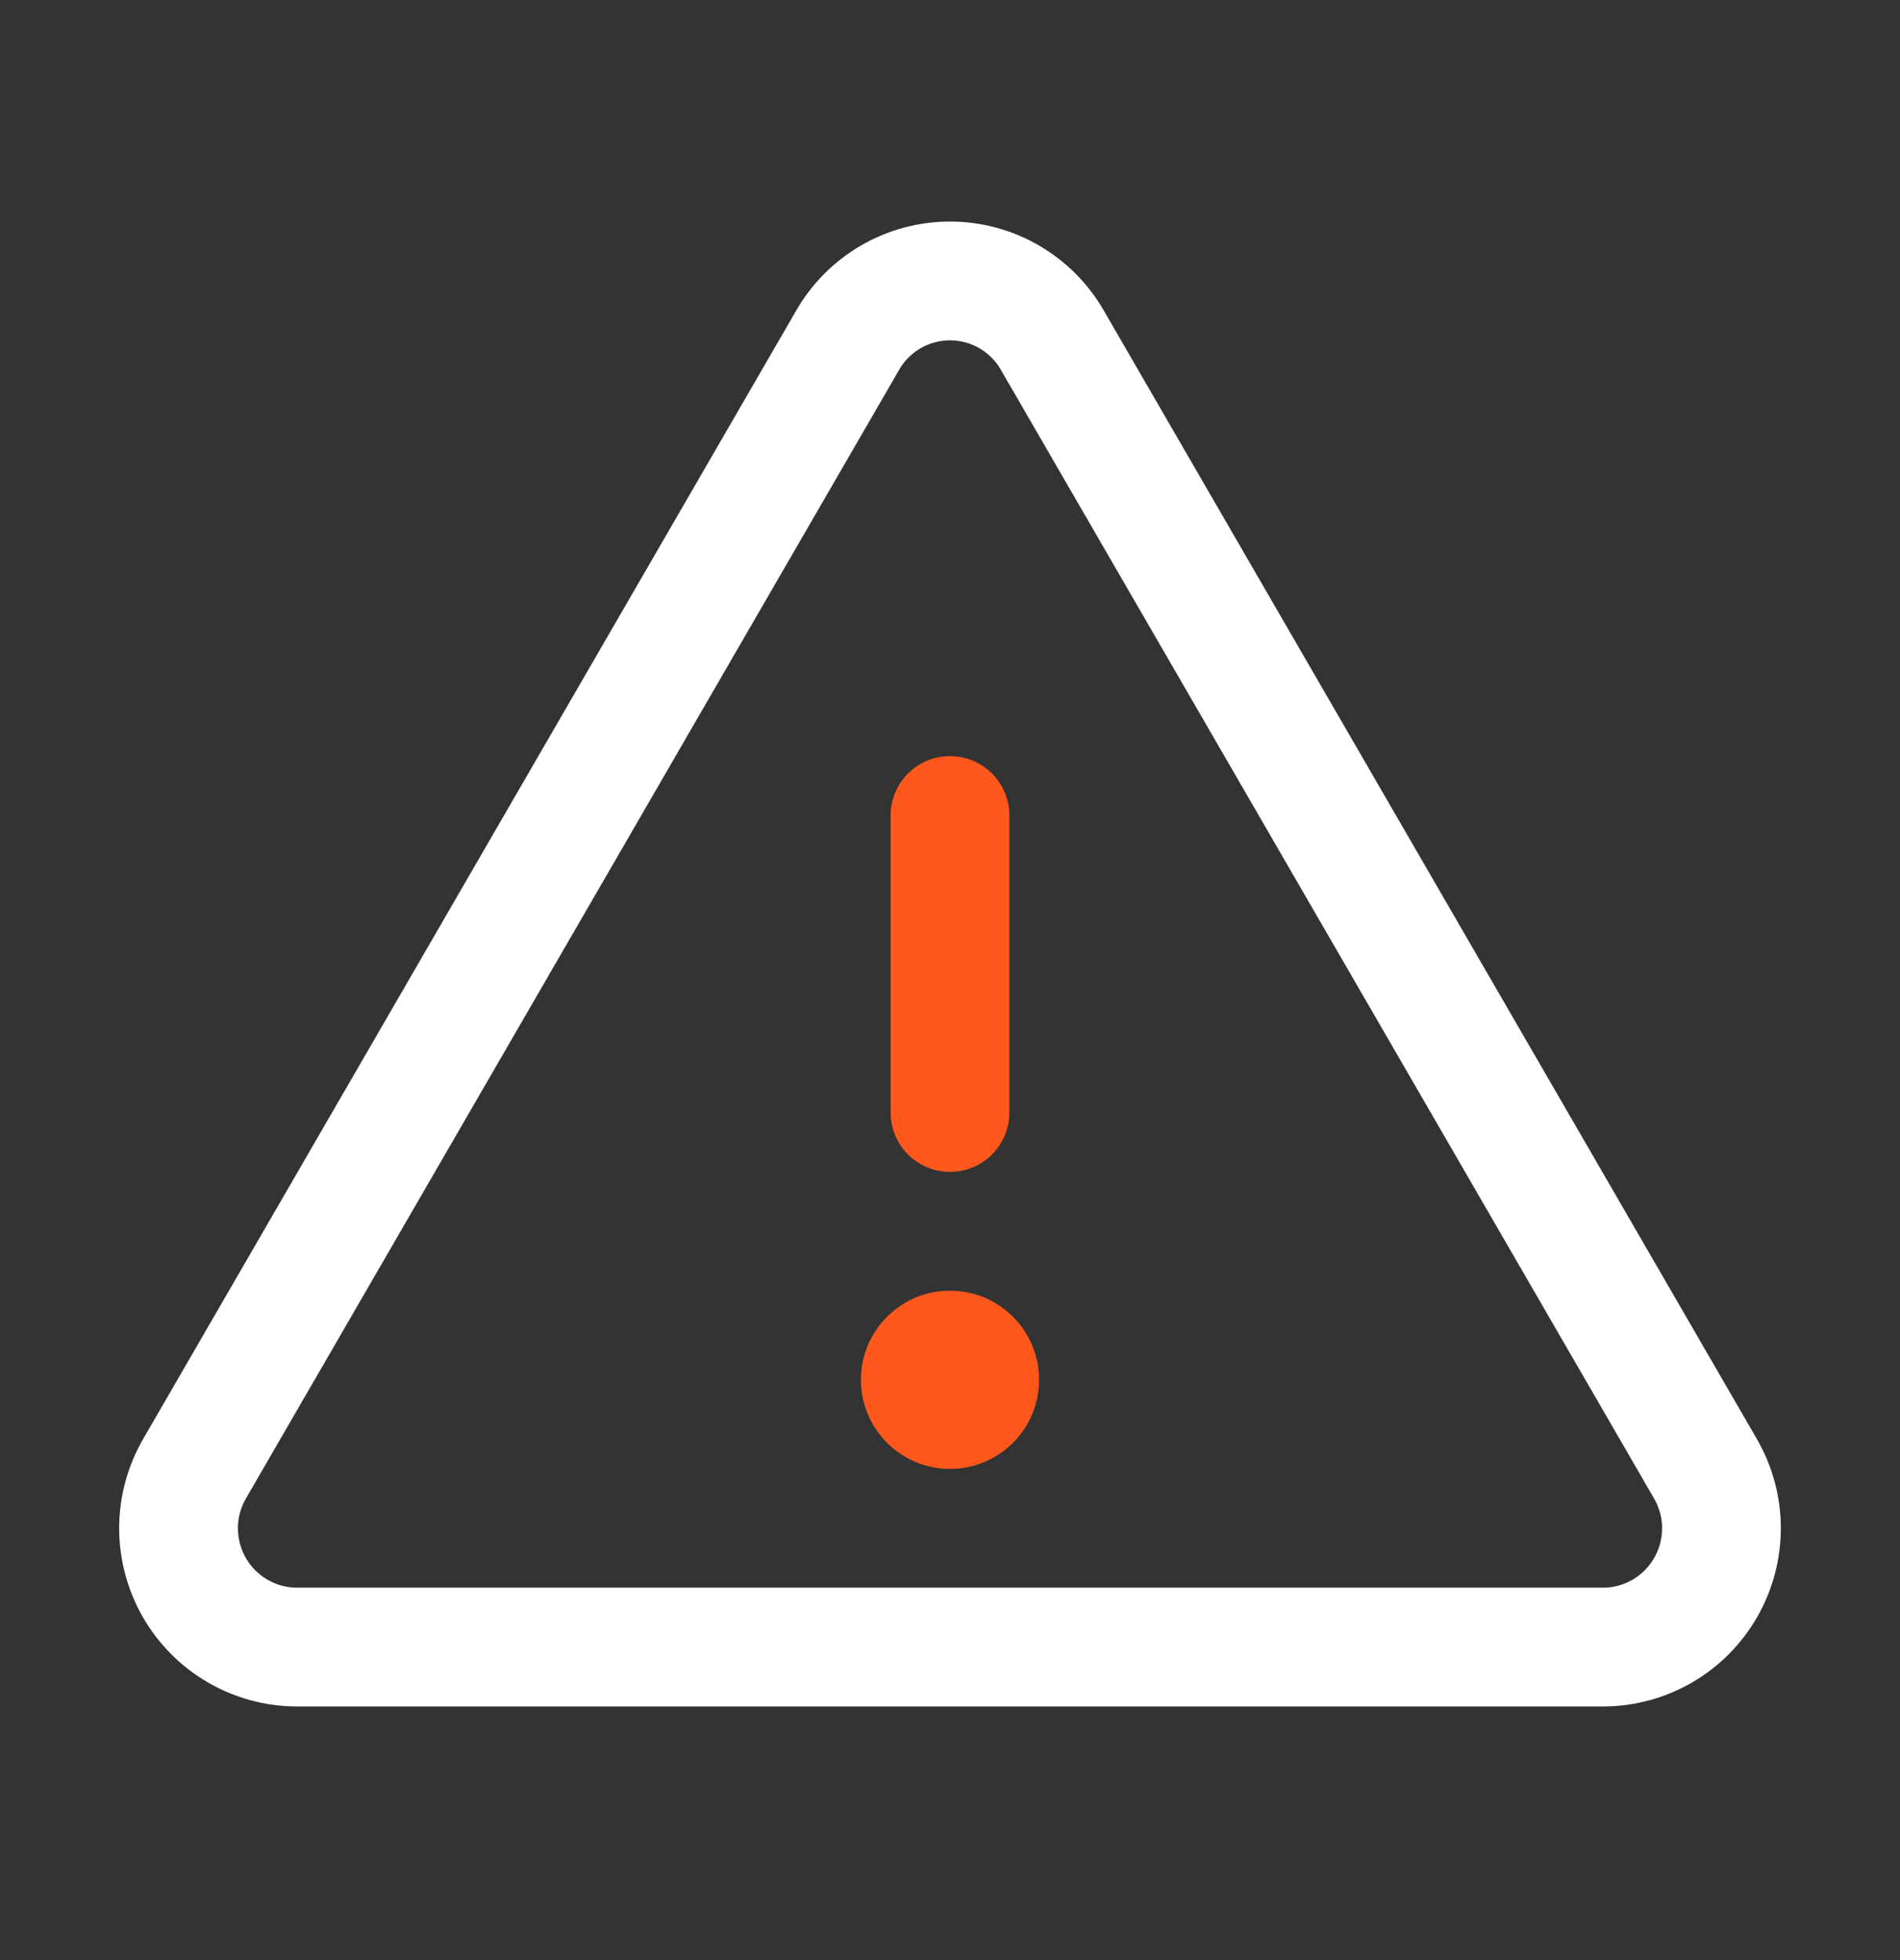 <svg width="32" height="33" viewBox="0 0 32 33" fill="none" xmlns="http://www.w3.org/2000/svg">
<rect x="0" y="0" width="32" height="33" fill="#333333" stroke="none"/>
<path d="M16 13.73V18.73" stroke="#FF581C" stroke-width="2" stroke-linecap="round" stroke-linejoin="round"/>
<path d="M14.275 5.73L3.275 24.73C3.1 25.034 3.007 25.378 3.007 25.729C3.007 26.079 3.099 26.423 3.273 26.727C3.448 27.031 3.699 27.284 4.003 27.46C4.306 27.636 4.65 27.729 5 27.73H27C27.351 27.729 27.695 27.636 27.998 27.46C28.301 27.284 28.552 27.031 28.727 26.727C28.901 26.423 28.993 26.079 28.993 25.729C28.993 25.378 28.9 25.034 28.725 24.73L17.725 5.73C17.551 5.426 17.3 5.174 16.997 4.998C16.694 4.822 16.35 4.73 16 4.73C15.65 4.73 15.306 4.822 15.003 4.998C14.7 5.174 14.449 5.426 14.275 5.73V5.73Z" stroke="white" stroke-width="2" stroke-linecap="round" stroke-linejoin="round"/>
<path d="M16 24.73C16.828 24.73 17.5 24.059 17.5 23.23C17.5 22.402 16.828 21.73 16 21.73C15.172 21.73 14.5 22.402 14.5 23.23C14.5 24.059 15.172 24.73 16 24.73Z" fill="#FF581C"/>
</svg>
